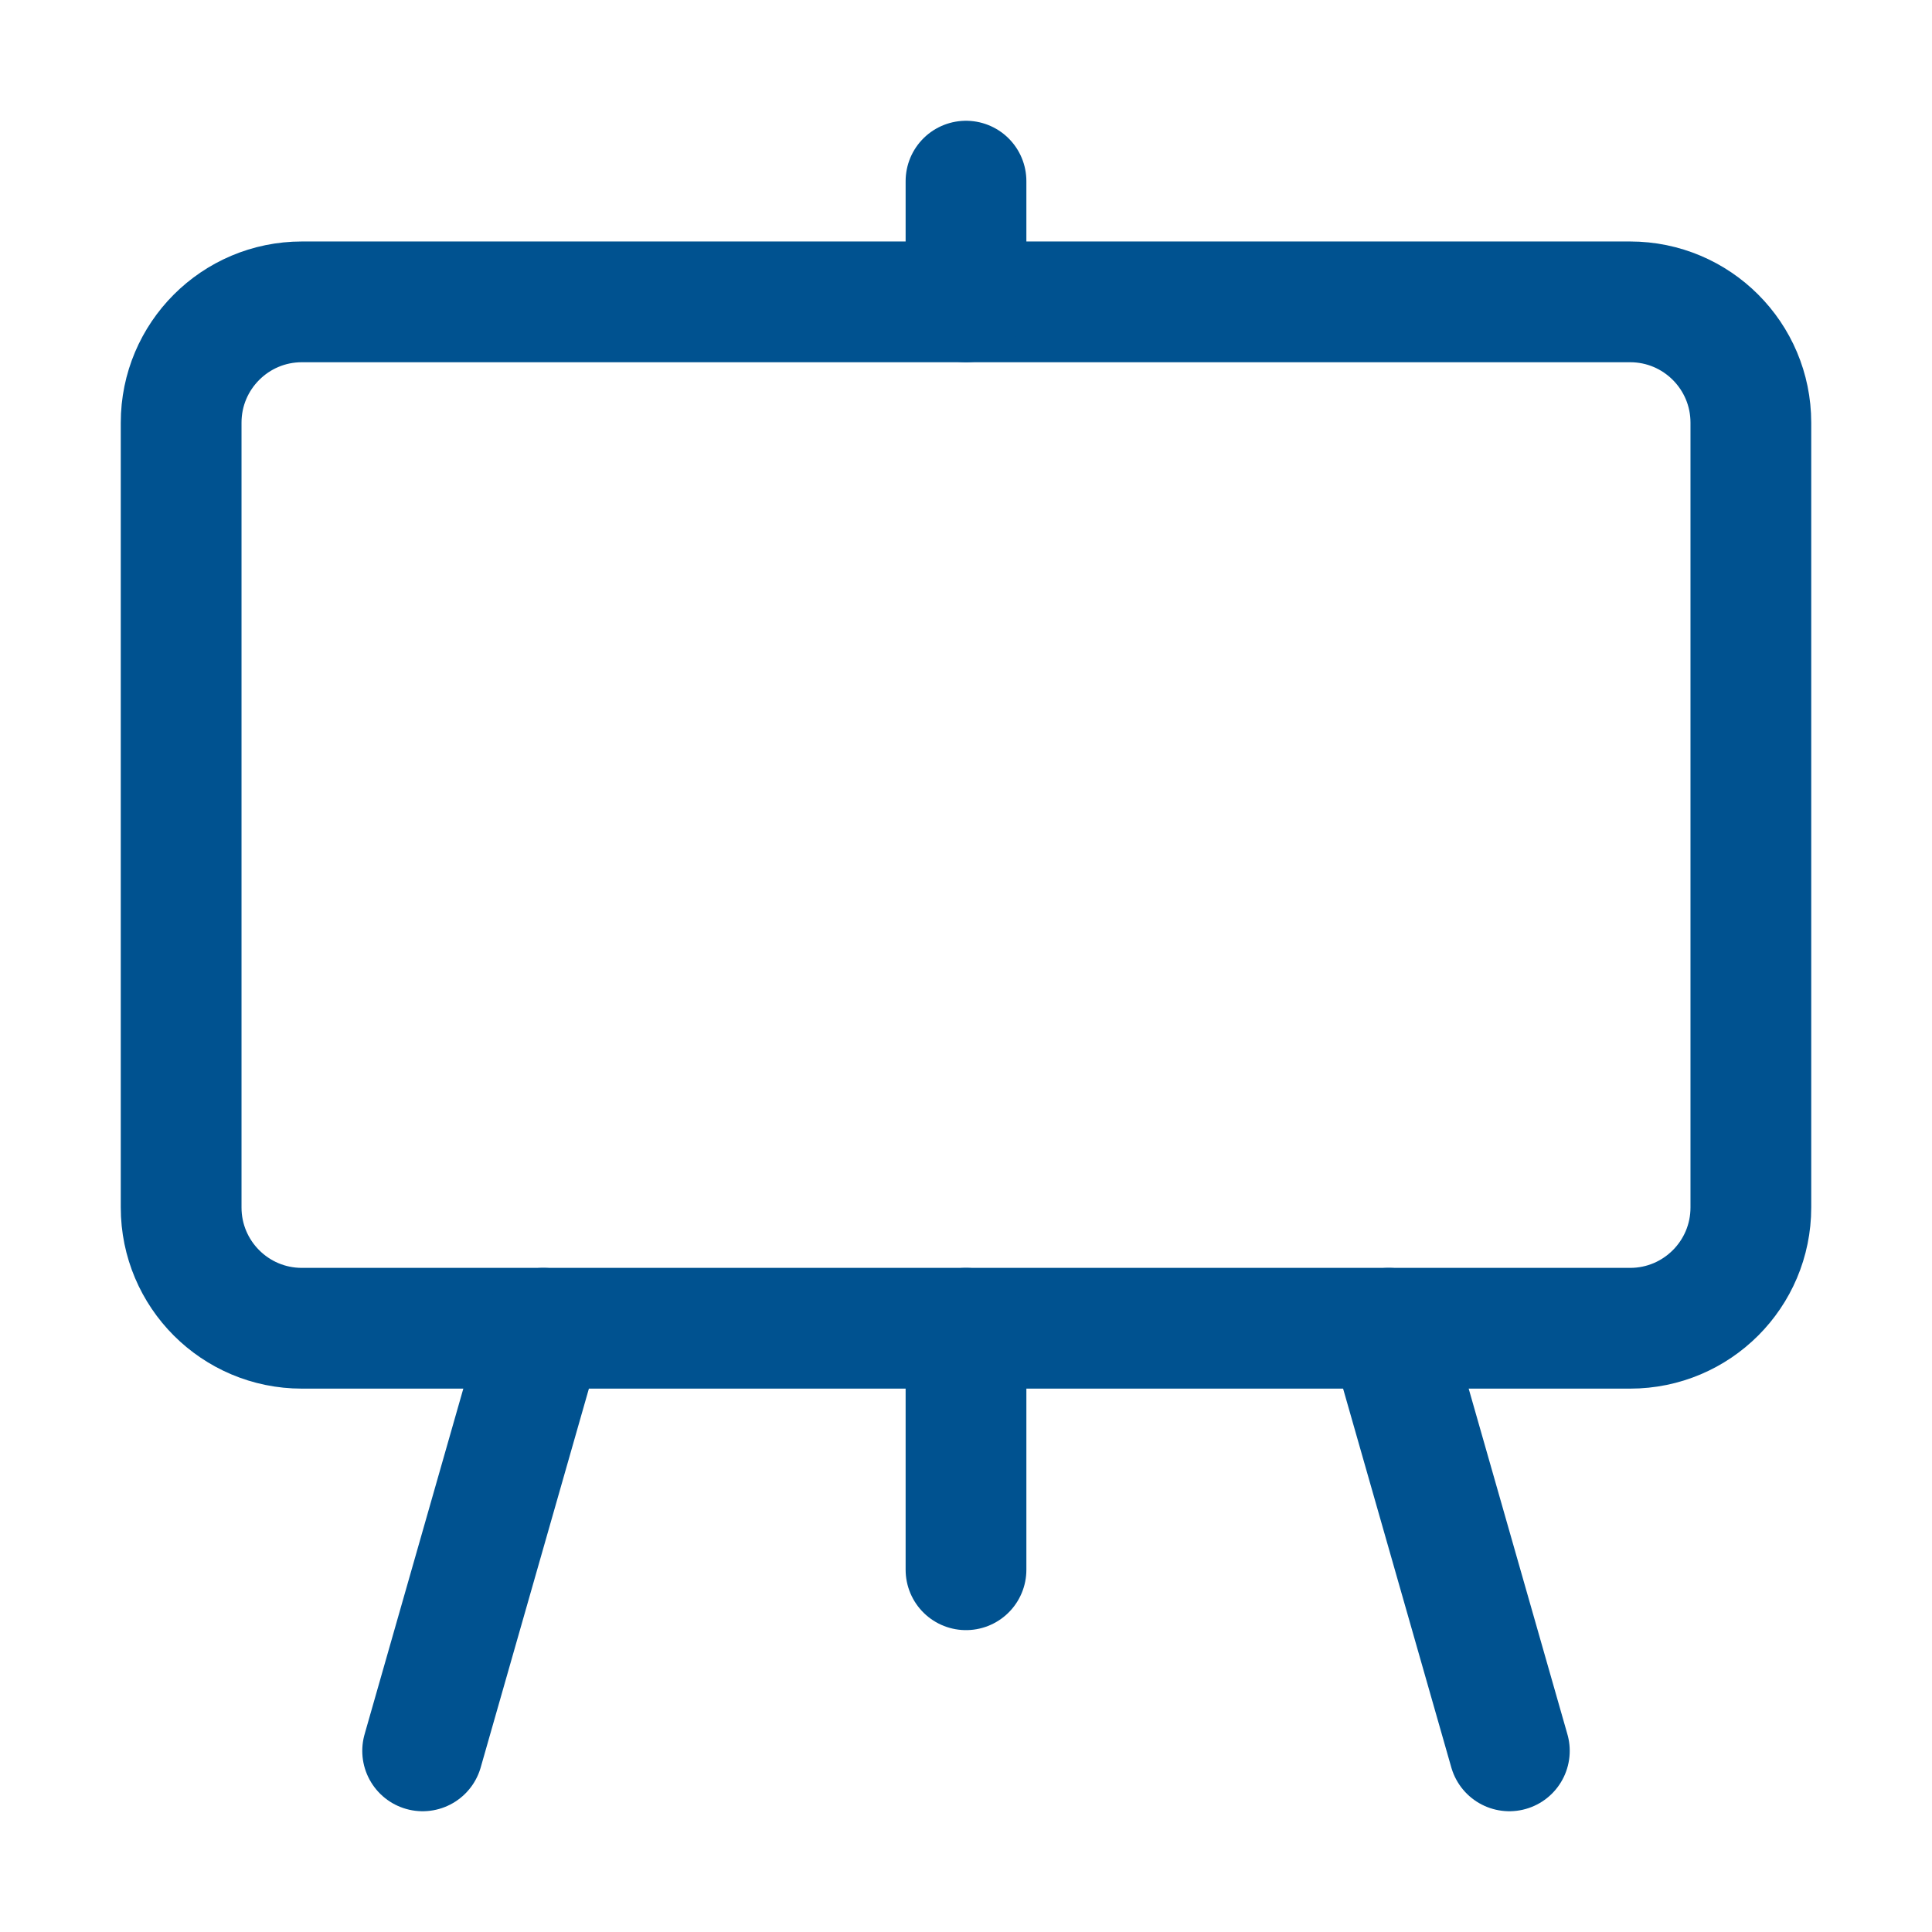 <svg width="50" height="50" viewBox="0 0 50 50" fill="none" xmlns="http://www.w3.org/2000/svg">
<path d="M42.188 7.812H7.812C6.087 7.812 4.688 9.212 4.688 10.938V31.25C4.688 32.976 6.087 34.375 7.812 34.375H42.188C43.913 34.375 45.312 32.976 45.312 31.25V10.938C45.312 9.212 43.913 7.812 42.188 7.812Z" stroke="#005290" stroke-width="3.125" stroke-linejoin="round"/>
<path d="M25 40.625V34.375" stroke="#005290" stroke-width="3.125" stroke-linecap="round" stroke-linejoin="round"/>
<path d="M25 7.812V4.688" stroke="#005290" stroke-width="3.125" stroke-linecap="round" stroke-linejoin="round"/>
<path d="M39.062 45.312L35.938 34.375" stroke="#005290" stroke-width="3.125" stroke-linecap="round" stroke-linejoin="round"/>
<path d="M10.938 45.312L14.062 34.375" stroke="#005290" stroke-width="3.125" stroke-linecap="round" stroke-linejoin="round"/>
</svg>
